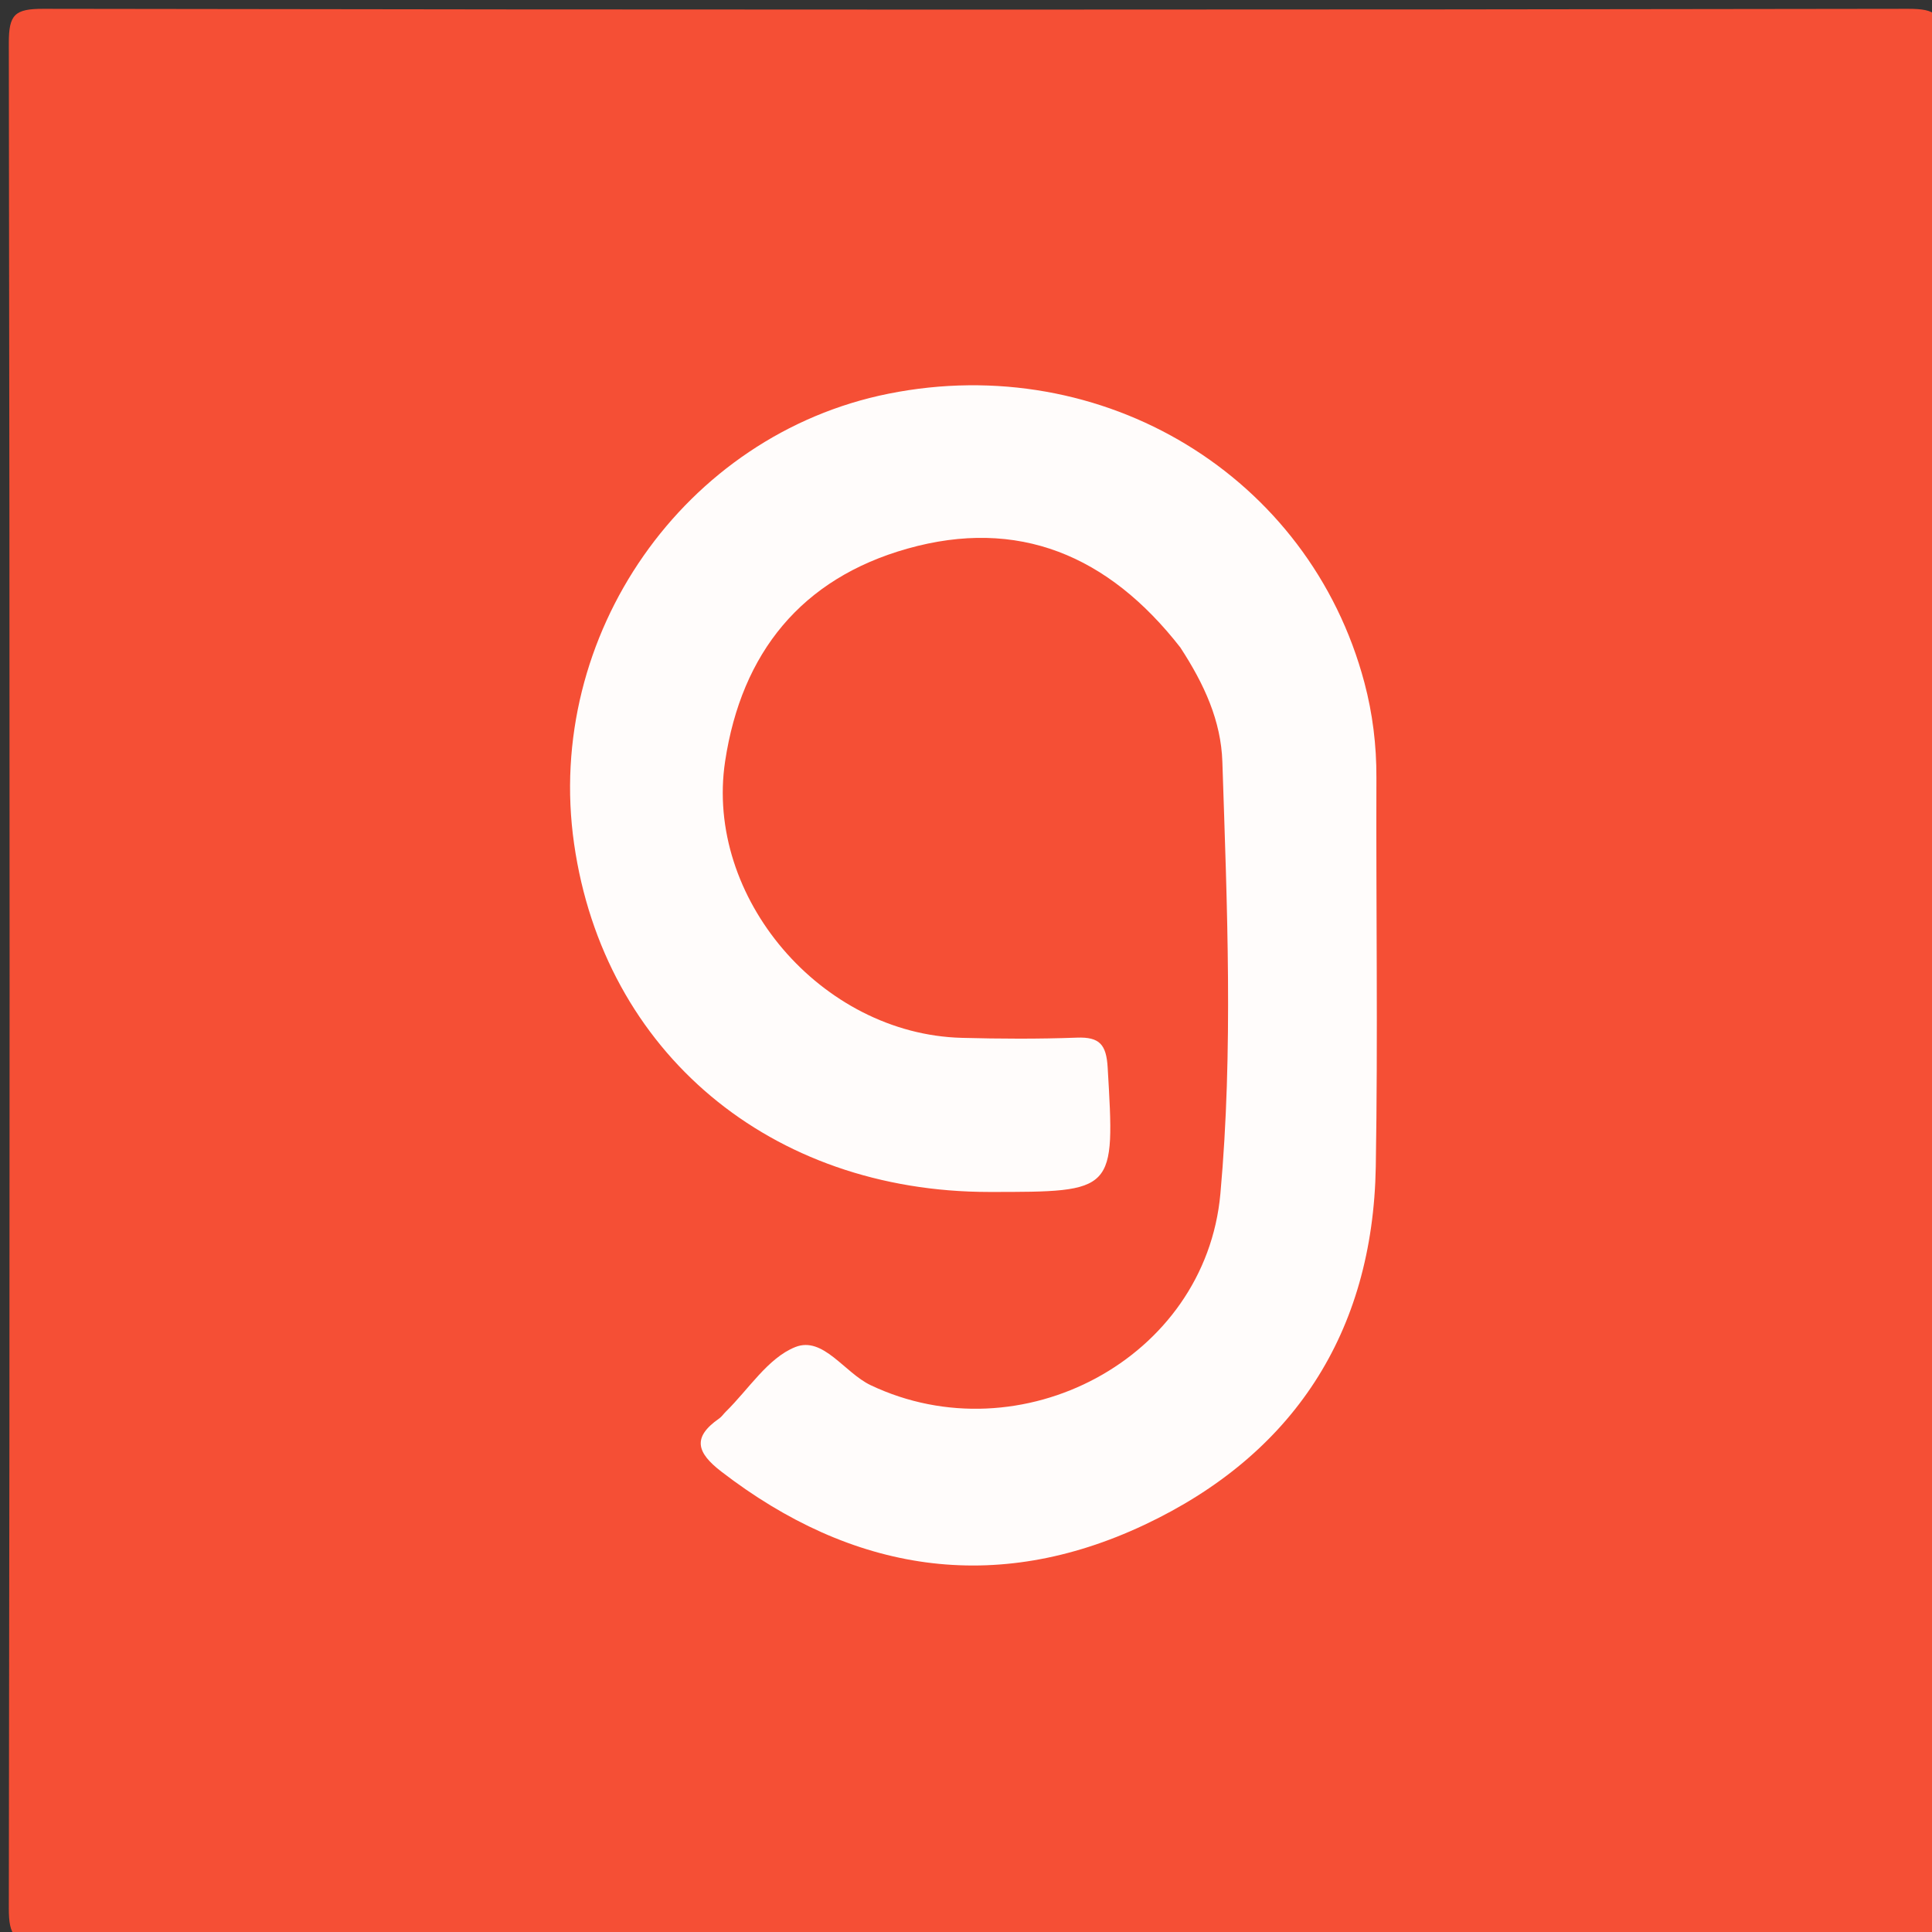<svg version="1.1" id="Layer_1" xmlns="http://www.w3.org/2000/svg" xmlns:xlink="http://www.w3.org/1999/xlink" x="0px" y="0px"
	 width="100%" viewBox="0 0 201 201" enable-background="new 0 0 201 201" xml:space="preserve">
<rect x="0" y="0" width="201" height="201" fill="#333333" stroke="none"/>
<path fill="#F54F35" opacity="1" stroke="none" 
	d="
M137,202 
	C92.5,202 48.5,201.962 4.5,202.084 
	C1.517,202.092 0.913,201.482 0.918,198.5 
	C1.026,133.833 1.026,69.167 0.918,4.5 
	C0.913,1.518 1.518,0.913 4.5,0.918 
	C69.167,1.026 133.833,1.026 198.5,0.918 
	C201.482,0.913 202.087,1.518 202.082,4.5 
	C201.974,69.167 201.974,133.833 202.082,198.5 
	C202.087,201.482 201.486,202.111 198.499,202.087 
	C178.167,201.921 157.833,202 137,202 
z"/>
<path fill="#FFFCFB" opacity="1" stroke="none" 
	d="
M122.796,67.358 
	C115.303,57.751 105.912,53.829 94.393,57.082 
	C83.398,60.188 77.152,67.896 75.441,79.195 
	C73.295,93.362 85.451,107.586 100.048,107.974 
	C104.044,108.08 108.049,108.101 112.042,107.953 
	C114.4,107.866 115.099,108.675 115.239,111.057 
	C116.001,124.015 116.072,124.01 102.928,124.008 
	C80.16,124.005 62.842,109.486 59.727,87.79 
	C56.611,66.089 71.19,45.218 92.438,40.96 
	C114.772,36.485 136.239,49.512 141.949,71.015 
	C142.807,74.246 143.21,77.527 143.198,80.886 
	C143.151,94.381 143.362,107.88 143.133,121.371 
	C142.84,138.686 134.506,151.364 119.066,158.638 
	C103.54,165.953 88.657,163.589 75.034,153.091 
	C72.494,151.133 71.988,149.542 74.816,147.58 
	C75.084,147.394 75.275,147.099 75.512,146.866 
	C77.888,144.536 79.896,141.274 82.748,140.141 
	C85.639,138.993 87.853,142.814 90.582,144.111 
	C106.15,151.506 125.412,141.407 126.966,124.192 
	C128.313,109.275 127.661,94.242 127.171,79.261 
	C127.031,74.991 125.302,71.202 122.796,67.358 
z"/>
</svg>